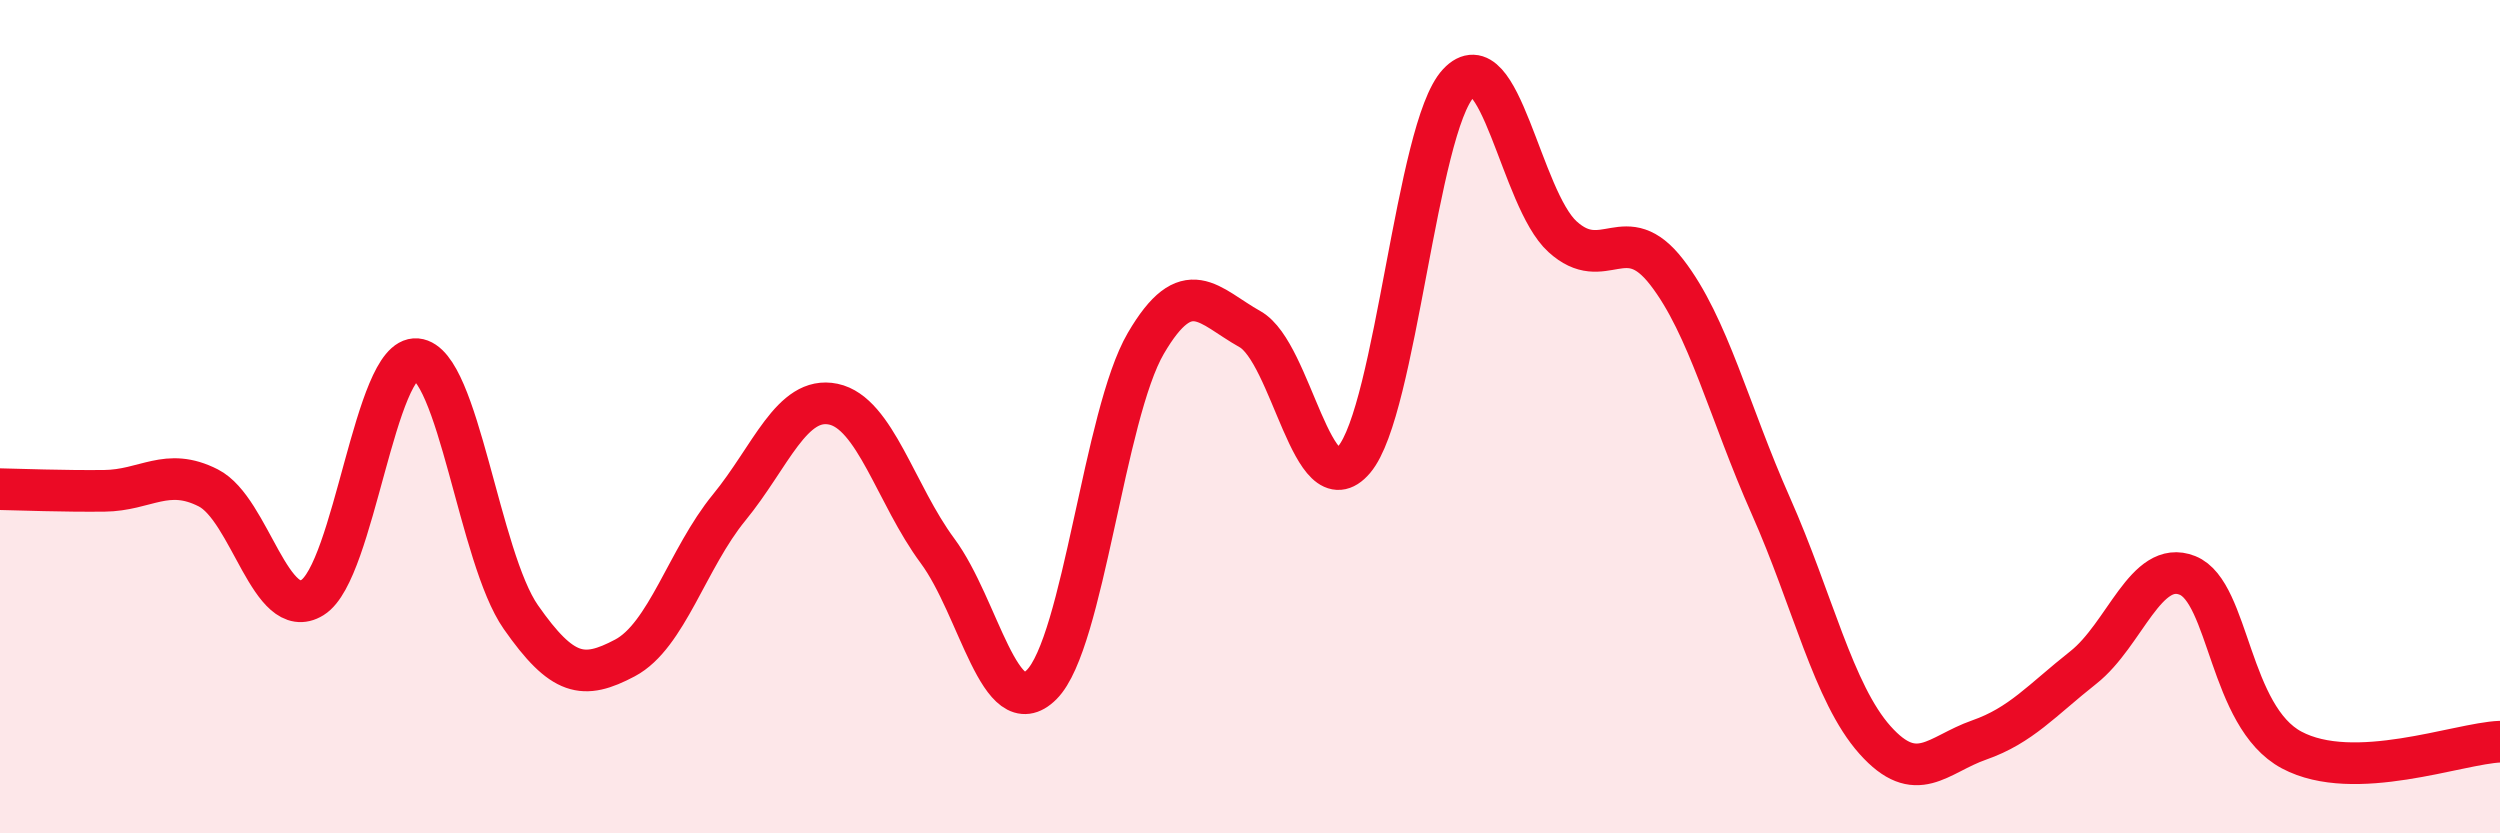 
    <svg width="60" height="20" viewBox="0 0 60 20" xmlns="http://www.w3.org/2000/svg">
      <path
        d="M 0,11.74 C 0.5,11.75 1.5,11.79 2.5,11.78 C 3.5,11.77 4,11.2 5,11.71 C 6,12.22 6.5,14.96 7.5,14.34 C 8.5,13.72 9,8.53 10,8.62 C 11,8.71 11.5,13.38 12.5,14.81 C 13.5,16.24 14,16.32 15,15.79 C 16,15.26 16.5,13.4 17.5,12.18 C 18.5,10.96 19,9.49 20,9.7 C 21,9.91 21.5,11.87 22.5,13.22 C 23.5,14.57 24,17.43 25,16.43 C 26,15.43 26.5,9.95 27.5,8.24 C 28.5,6.53 29,7.34 30,7.9 C 31,8.46 31.5,12.21 32.5,11.03 C 33.5,9.85 34,3.07 35,2 C 36,0.93 36.5,4.77 37.5,5.68 C 38.5,6.59 39,5.24 40,6.53 C 41,7.82 41.5,9.89 42.5,12.14 C 43.5,14.39 44,16.64 45,17.76 C 46,18.88 46.5,18.11 47.5,17.76 C 48.5,17.41 49,16.81 50,16.02 C 51,15.23 51.5,13.41 52.5,13.81 C 53.5,14.21 53.5,17.2 55,18 C 56.5,18.8 59,17.84 60,17.8L60 20L0 20Z"
        fill="#EB0A25"
        opacity="0.1"
        stroke-linecap="round"
        stroke-linejoin="round"
      />
      <path
        d="M 0,11.74 C 0.5,11.75 1.5,11.79 2.5,11.78 C 3.5,11.77 4,11.2 5,11.71 C 6,12.22 6.5,14.96 7.5,14.34 C 8.5,13.72 9,8.53 10,8.62 C 11,8.71 11.5,13.38 12.5,14.81 C 13.5,16.24 14,16.32 15,15.79 C 16,15.26 16.5,13.4 17.5,12.18 C 18.5,10.96 19,9.49 20,9.7 C 21,9.91 21.5,11.87 22.5,13.22 C 23.5,14.57 24,17.43 25,16.43 C 26,15.43 26.5,9.95 27.5,8.24 C 28.5,6.53 29,7.34 30,7.9 C 31,8.46 31.5,12.21 32.5,11.03 C 33.5,9.85 34,3.07 35,2 C 36,0.93 36.5,4.77 37.5,5.68 C 38.5,6.59 39,5.24 40,6.53 C 41,7.82 41.5,9.89 42.5,12.14 C 43.5,14.39 44,16.64 45,17.76 C 46,18.88 46.5,18.11 47.5,17.76 C 48.5,17.41 49,16.81 50,16.02 C 51,15.23 51.5,13.41 52.5,13.81 C 53.5,14.21 53.5,17.2 55,18 C 56.5,18.8 59,17.84 60,17.8"
        stroke="#EB0A25"
        stroke-width="1"
        fill="none"
        stroke-linecap="round"
        stroke-linejoin="round"
      />
    </svg>
  